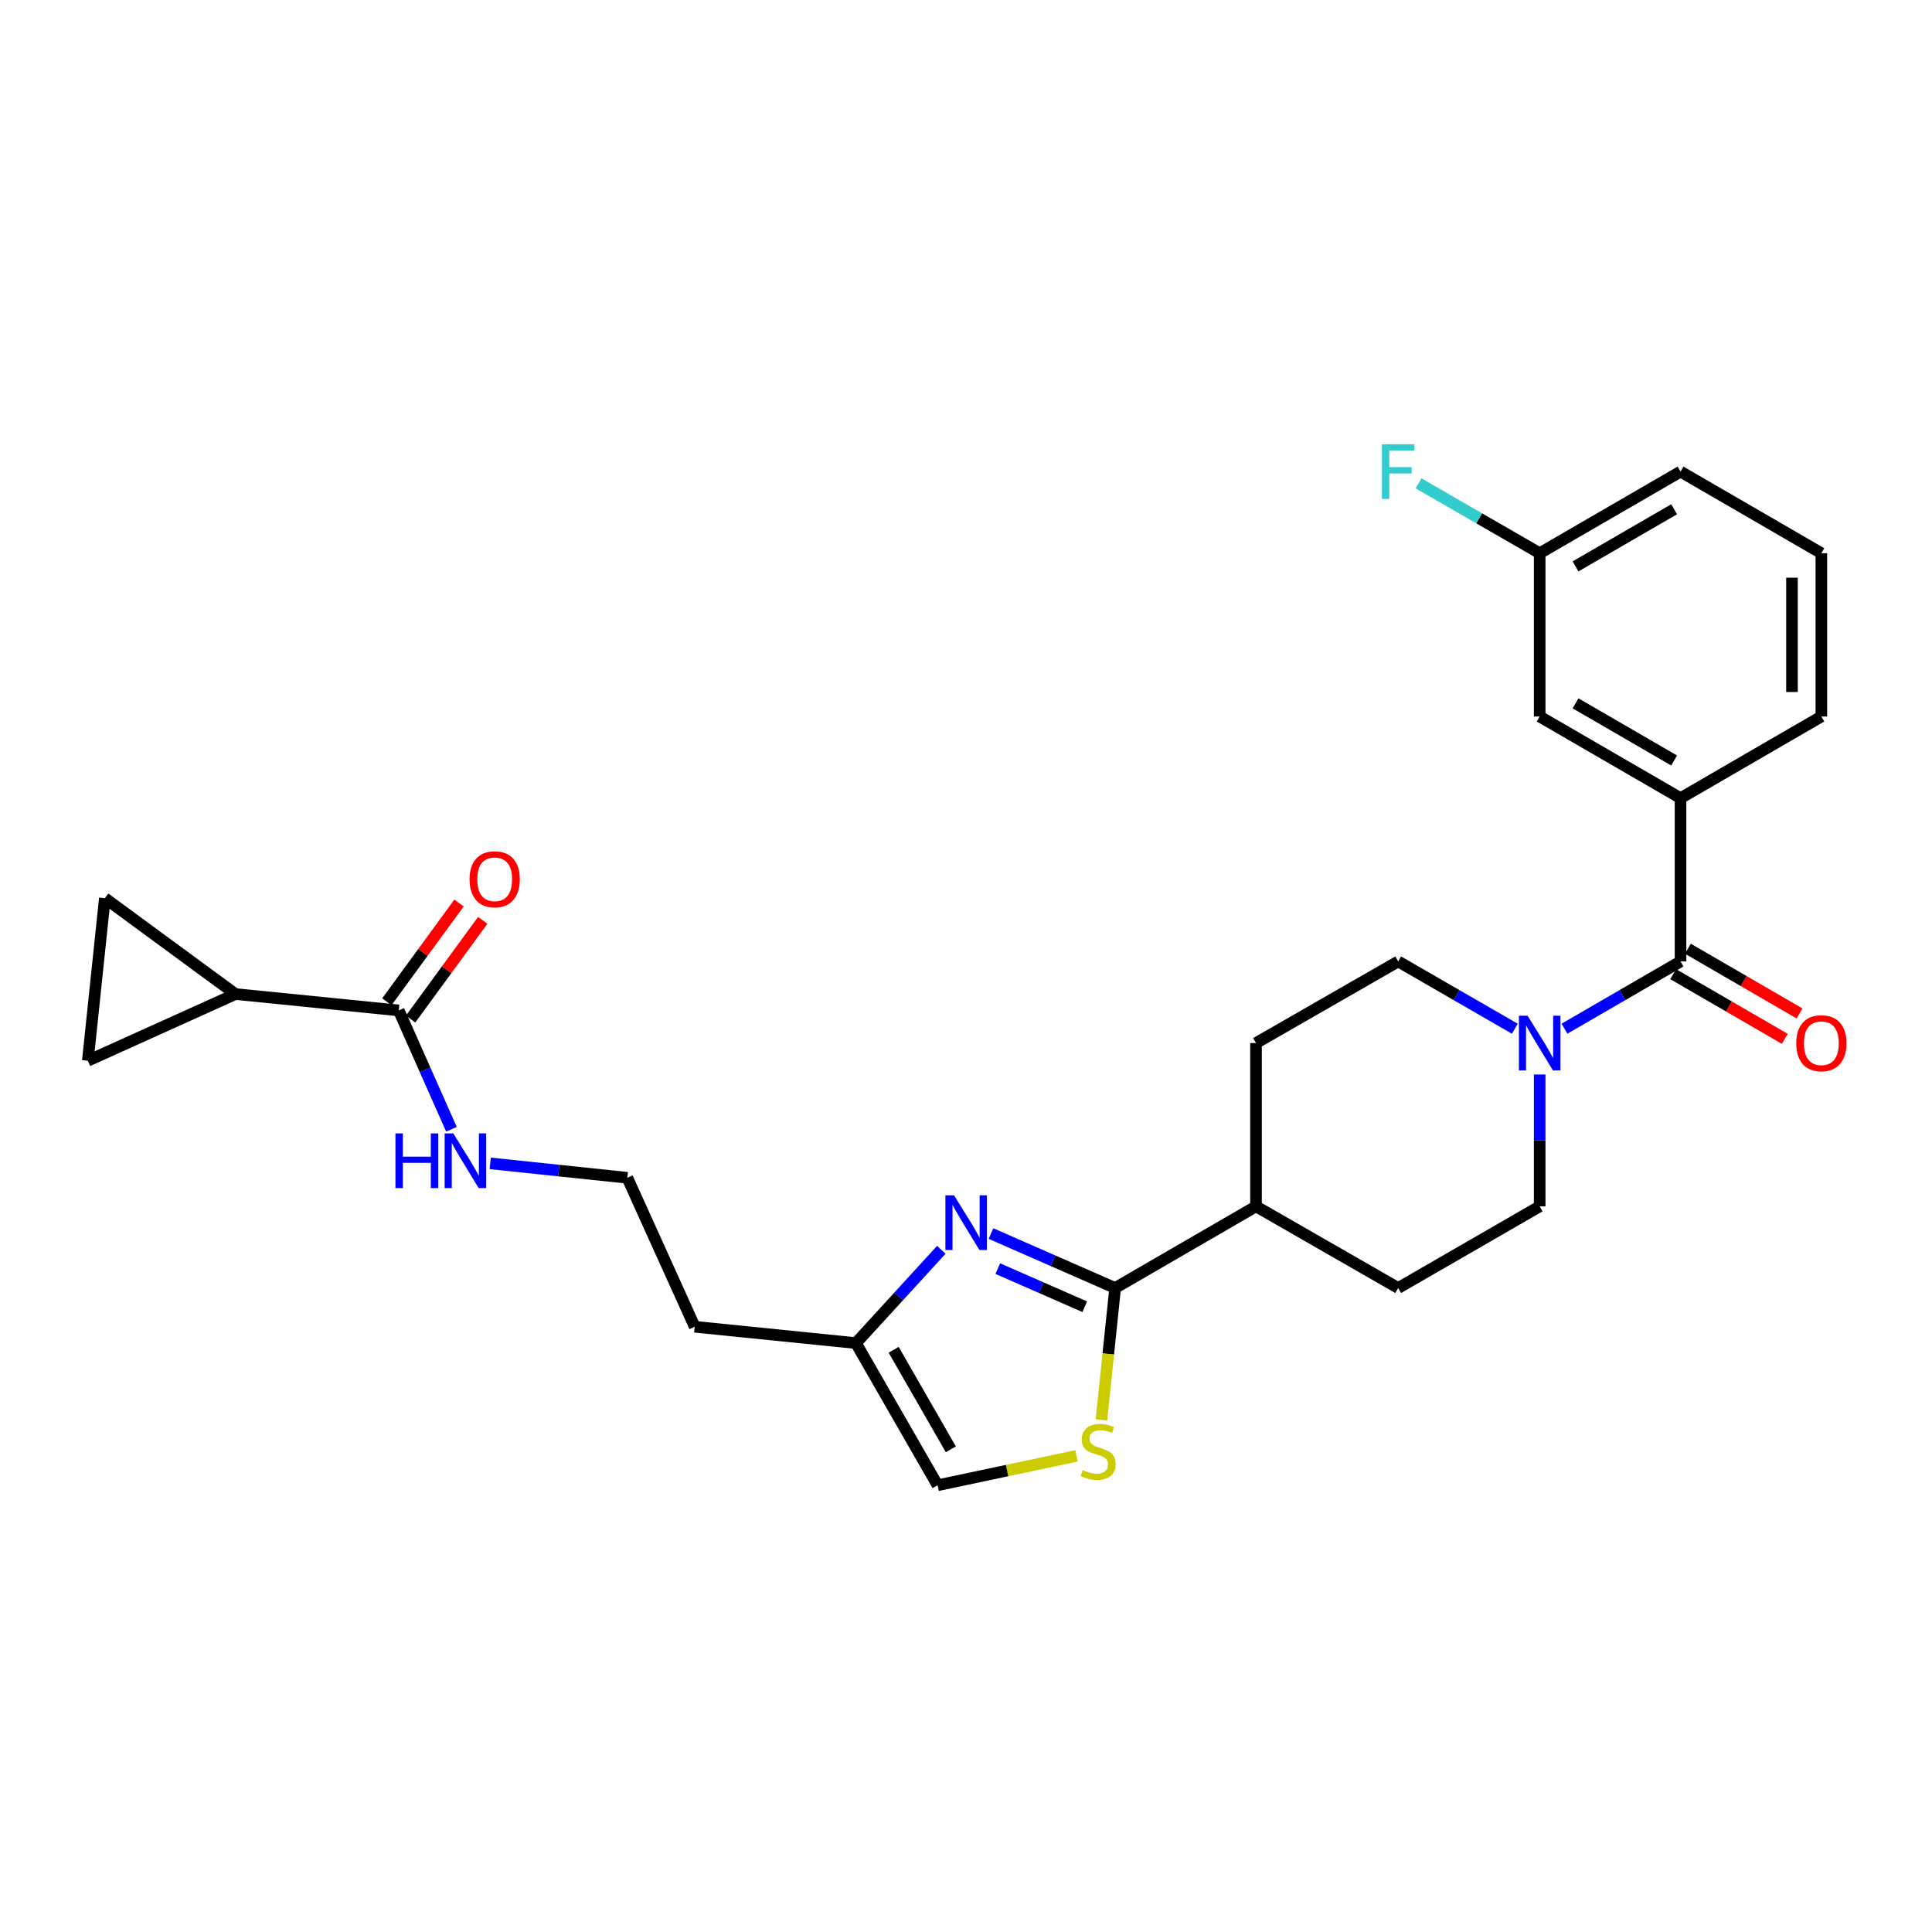<?xml version='1.0' encoding='iso-8859-1'?>
<svg version='1.1' baseProfile='full'
              xmlns='http://www.w3.org/2000/svg'
                      xmlns:rdkit='http://www.rdkit.org/xml'
                      xmlns:xlink='http://www.w3.org/1999/xlink'
                  xml:space='preserve'
width='1000px' height='1000px' viewBox='0 0 1000 1000'>
<!-- END OF HEADER -->
<rect style='opacity:1.0;fill:#FFFFFF;stroke:none' width='1000' height='1000' x='0' y='0'> </rect>
<path class='bond-0' d='M 512.926,638.485 L 545.064,652.576' style='fill:none;fill-rule:evenodd;stroke:#0000FF;stroke-width:6px;stroke-linecap:butt;stroke-linejoin:miter;stroke-opacity:1' />
<path class='bond-0' d='M 545.064,652.576 L 577.202,666.667' style='fill:none;fill-rule:evenodd;stroke:#000000;stroke-width:6px;stroke-linecap:butt;stroke-linejoin:miter;stroke-opacity:1' />
<path class='bond-0' d='M 516.462,656.637 L 538.959,666.501' style='fill:none;fill-rule:evenodd;stroke:#0000FF;stroke-width:6px;stroke-linecap:butt;stroke-linejoin:miter;stroke-opacity:1' />
<path class='bond-0' d='M 538.959,666.501 L 561.455,676.364' style='fill:none;fill-rule:evenodd;stroke:#000000;stroke-width:6px;stroke-linecap:butt;stroke-linejoin:miter;stroke-opacity:1' />
<path class='bond-7' d='M 487.228,646.895 L 465.129,671.039' style='fill:none;fill-rule:evenodd;stroke:#0000FF;stroke-width:6px;stroke-linecap:butt;stroke-linejoin:miter;stroke-opacity:1' />
<path class='bond-7' d='M 465.129,671.039 L 443.03,695.184' style='fill:none;fill-rule:evenodd;stroke:#000000;stroke-width:6px;stroke-linecap:butt;stroke-linejoin:miter;stroke-opacity:1' />
<path class='bond-3' d='M 577.202,666.667 L 573.647,700.801' style='fill:none;fill-rule:evenodd;stroke:#000000;stroke-width:6px;stroke-linecap:butt;stroke-linejoin:miter;stroke-opacity:1' />
<path class='bond-3' d='M 573.647,700.801 L 570.092,734.935' style='fill:none;fill-rule:evenodd;stroke:#CCCC00;stroke-width:6px;stroke-linecap:butt;stroke-linejoin:miter;stroke-opacity:1' />
<path class='bond-11' d='M 577.202,666.667 L 650.108,624.415' style='fill:none;fill-rule:evenodd;stroke:#000000;stroke-width:6px;stroke-linecap:butt;stroke-linejoin:miter;stroke-opacity:1' />
<path class='bond-1' d='M 869.84,497.642 L 839.81,515.042' style='fill:none;fill-rule:evenodd;stroke:#000000;stroke-width:6px;stroke-linecap:butt;stroke-linejoin:miter;stroke-opacity:1' />
<path class='bond-1' d='M 839.81,515.042 L 809.78,532.442' style='fill:none;fill-rule:evenodd;stroke:#0000FF;stroke-width:6px;stroke-linecap:butt;stroke-linejoin:miter;stroke-opacity:1' />
<path class='bond-5' d='M 869.84,497.642 L 869.84,413.121' style='fill:none;fill-rule:evenodd;stroke:#000000;stroke-width:6px;stroke-linecap:butt;stroke-linejoin:miter;stroke-opacity:1' />
<path class='bond-12' d='M 866.028,504.219 L 894.92,520.964' style='fill:none;fill-rule:evenodd;stroke:#000000;stroke-width:6px;stroke-linecap:butt;stroke-linejoin:miter;stroke-opacity:1' />
<path class='bond-12' d='M 894.92,520.964 L 923.811,537.708' style='fill:none;fill-rule:evenodd;stroke:#FF0000;stroke-width:6px;stroke-linecap:butt;stroke-linejoin:miter;stroke-opacity:1' />
<path class='bond-12' d='M 873.652,491.064 L 902.544,507.809' style='fill:none;fill-rule:evenodd;stroke:#000000;stroke-width:6px;stroke-linecap:butt;stroke-linejoin:miter;stroke-opacity:1' />
<path class='bond-12' d='M 902.544,507.809 L 931.435,524.553' style='fill:none;fill-rule:evenodd;stroke:#FF0000;stroke-width:6px;stroke-linecap:butt;stroke-linejoin:miter;stroke-opacity:1' />
<path class='bond-2' d='M 796.934,556.159 L 796.934,590.287' style='fill:none;fill-rule:evenodd;stroke:#0000FF;stroke-width:6px;stroke-linecap:butt;stroke-linejoin:miter;stroke-opacity:1' />
<path class='bond-2' d='M 796.934,590.287 L 796.934,624.415' style='fill:none;fill-rule:evenodd;stroke:#000000;stroke-width:6px;stroke-linecap:butt;stroke-linejoin:miter;stroke-opacity:1' />
<path class='bond-28' d='M 784.08,532.471 L 753.889,515.057' style='fill:none;fill-rule:evenodd;stroke:#0000FF;stroke-width:6px;stroke-linecap:butt;stroke-linejoin:miter;stroke-opacity:1' />
<path class='bond-28' d='M 753.889,515.057 L 723.698,497.642' style='fill:none;fill-rule:evenodd;stroke:#000000;stroke-width:6px;stroke-linecap:butt;stroke-linejoin:miter;stroke-opacity:1' />
<path class='bond-27' d='M 557.197,753.551 L 521.248,761.162' style='fill:none;fill-rule:evenodd;stroke:#CCCC00;stroke-width:6px;stroke-linecap:butt;stroke-linejoin:miter;stroke-opacity:1' />
<path class='bond-27' d='M 521.248,761.162 L 485.299,768.774' style='fill:none;fill-rule:evenodd;stroke:#000000;stroke-width:6px;stroke-linecap:butt;stroke-linejoin:miter;stroke-opacity:1' />
<path class='bond-4' d='M 121.866,514.528 L 206.387,522.991' style='fill:none;fill-rule:evenodd;stroke:#000000;stroke-width:6px;stroke-linecap:butt;stroke-linejoin:miter;stroke-opacity:1' />
<path class='bond-8' d='M 121.866,514.528 L 45.455,549.042' style='fill:none;fill-rule:evenodd;stroke:#000000;stroke-width:6px;stroke-linecap:butt;stroke-linejoin:miter;stroke-opacity:1' />
<path class='bond-9' d='M 121.866,514.528 L 54.273,464.893' style='fill:none;fill-rule:evenodd;stroke:#000000;stroke-width:6px;stroke-linecap:butt;stroke-linejoin:miter;stroke-opacity:1' />
<path class='bond-15' d='M 869.84,413.121 L 796.934,370.861' style='fill:none;fill-rule:evenodd;stroke:#000000;stroke-width:6px;stroke-linecap:butt;stroke-linejoin:miter;stroke-opacity:1' />
<path class='bond-15' d='M 866.529,393.628 L 815.495,364.045' style='fill:none;fill-rule:evenodd;stroke:#000000;stroke-width:6px;stroke-linecap:butt;stroke-linejoin:miter;stroke-opacity:1' />
<path class='bond-24' d='M 869.84,413.121 L 942.729,370.861' style='fill:none;fill-rule:evenodd;stroke:#000000;stroke-width:6px;stroke-linecap:butt;stroke-linejoin:miter;stroke-opacity:1' />
<path class='bond-6' d='M 206.387,522.991 L 220.028,553.754' style='fill:none;fill-rule:evenodd;stroke:#000000;stroke-width:6px;stroke-linecap:butt;stroke-linejoin:miter;stroke-opacity:1' />
<path class='bond-6' d='M 220.028,553.754 L 233.67,584.517' style='fill:none;fill-rule:evenodd;stroke:#0000FF;stroke-width:6px;stroke-linecap:butt;stroke-linejoin:miter;stroke-opacity:1' />
<path class='bond-16' d='M 212.525,527.477 L 231.194,501.926' style='fill:none;fill-rule:evenodd;stroke:#000000;stroke-width:6px;stroke-linecap:butt;stroke-linejoin:miter;stroke-opacity:1' />
<path class='bond-16' d='M 231.194,501.926 L 249.863,476.376' style='fill:none;fill-rule:evenodd;stroke:#FF0000;stroke-width:6px;stroke-linecap:butt;stroke-linejoin:miter;stroke-opacity:1' />
<path class='bond-16' d='M 200.249,518.506 L 218.917,492.956' style='fill:none;fill-rule:evenodd;stroke:#000000;stroke-width:6px;stroke-linecap:butt;stroke-linejoin:miter;stroke-opacity:1' />
<path class='bond-16' d='M 218.917,492.956 L 237.586,467.406' style='fill:none;fill-rule:evenodd;stroke:#FF0000;stroke-width:6px;stroke-linecap:butt;stroke-linejoin:miter;stroke-opacity:1' />
<path class='bond-10' d='M 443.03,695.184 L 485.299,768.774' style='fill:none;fill-rule:evenodd;stroke:#000000;stroke-width:6px;stroke-linecap:butt;stroke-linejoin:miter;stroke-opacity:1' />
<path class='bond-10' d='M 462.555,698.649 L 492.143,750.162' style='fill:none;fill-rule:evenodd;stroke:#000000;stroke-width:6px;stroke-linecap:butt;stroke-linejoin:miter;stroke-opacity:1' />
<path class='bond-20' d='M 443.03,695.184 L 359.582,686.728' style='fill:none;fill-rule:evenodd;stroke:#000000;stroke-width:6px;stroke-linecap:butt;stroke-linejoin:miter;stroke-opacity:1' />
<path class='bond-29' d='M 45.455,549.042 L 54.273,464.893' style='fill:none;fill-rule:evenodd;stroke:#000000;stroke-width:6px;stroke-linecap:butt;stroke-linejoin:miter;stroke-opacity:1' />
<path class='bond-18' d='M 650.108,624.415 L 650.108,539.885' style='fill:none;fill-rule:evenodd;stroke:#000000;stroke-width:6px;stroke-linecap:butt;stroke-linejoin:miter;stroke-opacity:1' />
<path class='bond-19' d='M 650.108,624.415 L 723.698,666.667' style='fill:none;fill-rule:evenodd;stroke:#000000;stroke-width:6px;stroke-linecap:butt;stroke-linejoin:miter;stroke-opacity:1' />
<path class='bond-13' d='M 796.934,624.415 L 723.698,666.667' style='fill:none;fill-rule:evenodd;stroke:#000000;stroke-width:6px;stroke-linecap:butt;stroke-linejoin:miter;stroke-opacity:1' />
<path class='bond-14' d='M 723.698,497.642 L 650.108,539.885' style='fill:none;fill-rule:evenodd;stroke:#000000;stroke-width:6px;stroke-linecap:butt;stroke-linejoin:miter;stroke-opacity:1' />
<path class='bond-21' d='M 796.934,370.861 L 796.934,286.349' style='fill:none;fill-rule:evenodd;stroke:#000000;stroke-width:6px;stroke-linecap:butt;stroke-linejoin:miter;stroke-opacity:1' />
<path class='bond-17' d='M 253.74,602.157 L 289.222,605.89' style='fill:none;fill-rule:evenodd;stroke:#0000FF;stroke-width:6px;stroke-linecap:butt;stroke-linejoin:miter;stroke-opacity:1' />
<path class='bond-17' d='M 289.222,605.89 L 324.704,609.624' style='fill:none;fill-rule:evenodd;stroke:#000000;stroke-width:6px;stroke-linecap:butt;stroke-linejoin:miter;stroke-opacity:1' />
<path class='bond-22' d='M 359.582,686.728 L 324.704,609.624' style='fill:none;fill-rule:evenodd;stroke:#000000;stroke-width:6px;stroke-linecap:butt;stroke-linejoin:miter;stroke-opacity:1' />
<path class='bond-23' d='M 796.934,286.349 L 765.583,268.261' style='fill:none;fill-rule:evenodd;stroke:#000000;stroke-width:6px;stroke-linecap:butt;stroke-linejoin:miter;stroke-opacity:1' />
<path class='bond-23' d='M 765.583,268.261 L 734.232,250.174' style='fill:none;fill-rule:evenodd;stroke:#33CCCC;stroke-width:6px;stroke-linecap:butt;stroke-linejoin:miter;stroke-opacity:1' />
<path class='bond-30' d='M 796.934,286.349 L 869.84,244.097' style='fill:none;fill-rule:evenodd;stroke:#000000;stroke-width:6px;stroke-linecap:butt;stroke-linejoin:miter;stroke-opacity:1' />
<path class='bond-30' d='M 815.494,293.166 L 866.528,263.59' style='fill:none;fill-rule:evenodd;stroke:#000000;stroke-width:6px;stroke-linecap:butt;stroke-linejoin:miter;stroke-opacity:1' />
<path class='bond-25' d='M 942.729,370.861 L 942.729,286.349' style='fill:none;fill-rule:evenodd;stroke:#000000;stroke-width:6px;stroke-linecap:butt;stroke-linejoin:miter;stroke-opacity:1' />
<path class='bond-25' d='M 927.525,358.184 L 927.525,299.025' style='fill:none;fill-rule:evenodd;stroke:#000000;stroke-width:6px;stroke-linecap:butt;stroke-linejoin:miter;stroke-opacity:1' />
<path class='bond-26' d='M 942.729,286.349 L 869.84,244.097' style='fill:none;fill-rule:evenodd;stroke:#000000;stroke-width:6px;stroke-linecap:butt;stroke-linejoin:miter;stroke-opacity:1' />
<path  class='atom-0' d='M 493.821 618.693
L 503.101 633.693
Q 504.021 635.173, 505.501 637.853
Q 506.981 640.533, 507.061 640.693
L 507.061 618.693
L 510.821 618.693
L 510.821 647.013
L 506.941 647.013
L 496.981 630.613
Q 495.821 628.693, 494.581 626.493
Q 493.381 624.293, 493.021 623.613
L 493.021 647.013
L 489.341 647.013
L 489.341 618.693
L 493.821 618.693
' fill='#0000FF'/>
<path  class='atom-3' d='M 790.674 525.725
L 799.954 540.725
Q 800.874 542.205, 802.354 544.885
Q 803.834 547.565, 803.914 547.725
L 803.914 525.725
L 807.674 525.725
L 807.674 554.045
L 803.794 554.045
L 793.834 537.645
Q 792.674 535.725, 791.434 533.525
Q 790.234 531.325, 789.874 530.645
L 789.874 554.045
L 786.194 554.045
L 786.194 525.725
L 790.674 525.725
' fill='#0000FF'/>
<path  class='atom-4' d='M 560.4 760.899
Q 560.72 761.019, 562.04 761.579
Q 563.36 762.139, 564.8 762.499
Q 566.28 762.819, 567.72 762.819
Q 570.4 762.819, 571.96 761.539
Q 573.52 760.219, 573.52 757.939
Q 573.52 756.379, 572.72 755.419
Q 571.96 754.459, 570.76 753.939
Q 569.56 753.419, 567.56 752.819
Q 565.04 752.059, 563.52 751.339
Q 562.04 750.619, 560.96 749.099
Q 559.92 747.579, 559.92 745.019
Q 559.92 741.459, 562.32 739.259
Q 564.76 737.059, 569.56 737.059
Q 572.84 737.059, 576.56 738.619
L 575.64 741.699
Q 572.24 740.299, 569.68 740.299
Q 566.92 740.299, 565.4 741.459
Q 563.88 742.579, 563.92 744.539
Q 563.92 746.059, 564.68 746.979
Q 565.48 747.899, 566.6 748.419
Q 567.76 748.939, 569.68 749.539
Q 572.24 750.339, 573.76 751.139
Q 575.28 751.939, 576.36 753.579
Q 577.48 755.179, 577.48 757.939
Q 577.48 761.859, 574.84 763.979
Q 572.24 766.059, 567.88 766.059
Q 565.36 766.059, 563.44 765.499
Q 561.56 764.979, 559.32 764.059
L 560.4 760.899
' fill='#CCCC00'/>
<path  class='atom-13' d='M 929.729 539.965
Q 929.729 533.165, 933.089 529.365
Q 936.449 525.565, 942.729 525.565
Q 949.009 525.565, 952.369 529.365
Q 955.729 533.165, 955.729 539.965
Q 955.729 546.845, 952.329 550.765
Q 948.929 554.645, 942.729 554.645
Q 936.489 554.645, 933.089 550.765
Q 929.729 546.885, 929.729 539.965
M 942.729 551.445
Q 947.049 551.445, 949.369 548.565
Q 951.729 545.645, 951.729 539.965
Q 951.729 534.405, 949.369 531.605
Q 947.049 528.765, 942.729 528.765
Q 938.409 528.765, 936.049 531.565
Q 933.729 534.365, 933.729 539.965
Q 933.729 545.685, 936.049 548.565
Q 938.409 551.445, 942.729 551.445
' fill='#FF0000'/>
<path  class='atom-17' d='M 243.047 455.107
Q 243.047 448.307, 246.407 444.507
Q 249.767 440.707, 256.047 440.707
Q 262.327 440.707, 265.687 444.507
Q 269.047 448.307, 269.047 455.107
Q 269.047 461.987, 265.647 465.907
Q 262.247 469.787, 256.047 469.787
Q 249.807 469.787, 246.407 465.907
Q 243.047 462.027, 243.047 455.107
M 256.047 466.587
Q 260.367 466.587, 262.687 463.707
Q 265.047 460.787, 265.047 455.107
Q 265.047 449.547, 262.687 446.747
Q 260.367 443.907, 256.047 443.907
Q 251.727 443.907, 249.367 446.707
Q 247.047 449.507, 247.047 455.107
Q 247.047 460.827, 249.367 463.707
Q 251.727 466.587, 256.047 466.587
' fill='#FF0000'/>
<path  class='atom-18' d='M 204.673 586.645
L 208.513 586.645
L 208.513 598.685
L 222.993 598.685
L 222.993 586.645
L 226.833 586.645
L 226.833 614.965
L 222.993 614.965
L 222.993 601.885
L 208.513 601.885
L 208.513 614.965
L 204.673 614.965
L 204.673 586.645
' fill='#0000FF'/>
<path  class='atom-18' d='M 234.633 586.645
L 243.913 601.645
Q 244.833 603.125, 246.313 605.805
Q 247.793 608.485, 247.873 608.645
L 247.873 586.645
L 251.633 586.645
L 251.633 614.965
L 247.753 614.965
L 237.793 598.565
Q 236.633 596.645, 235.393 594.445
Q 234.193 592.245, 233.833 591.565
L 233.833 614.965
L 230.153 614.965
L 230.153 586.645
L 234.633 586.645
' fill='#0000FF'/>
<path  class='atom-24' d='M 715.278 229.937
L 732.118 229.937
L 732.118 233.177
L 719.078 233.177
L 719.078 241.777
L 730.678 241.777
L 730.678 245.057
L 719.078 245.057
L 719.078 258.257
L 715.278 258.257
L 715.278 229.937
' fill='#33CCCC'/>
</svg>
